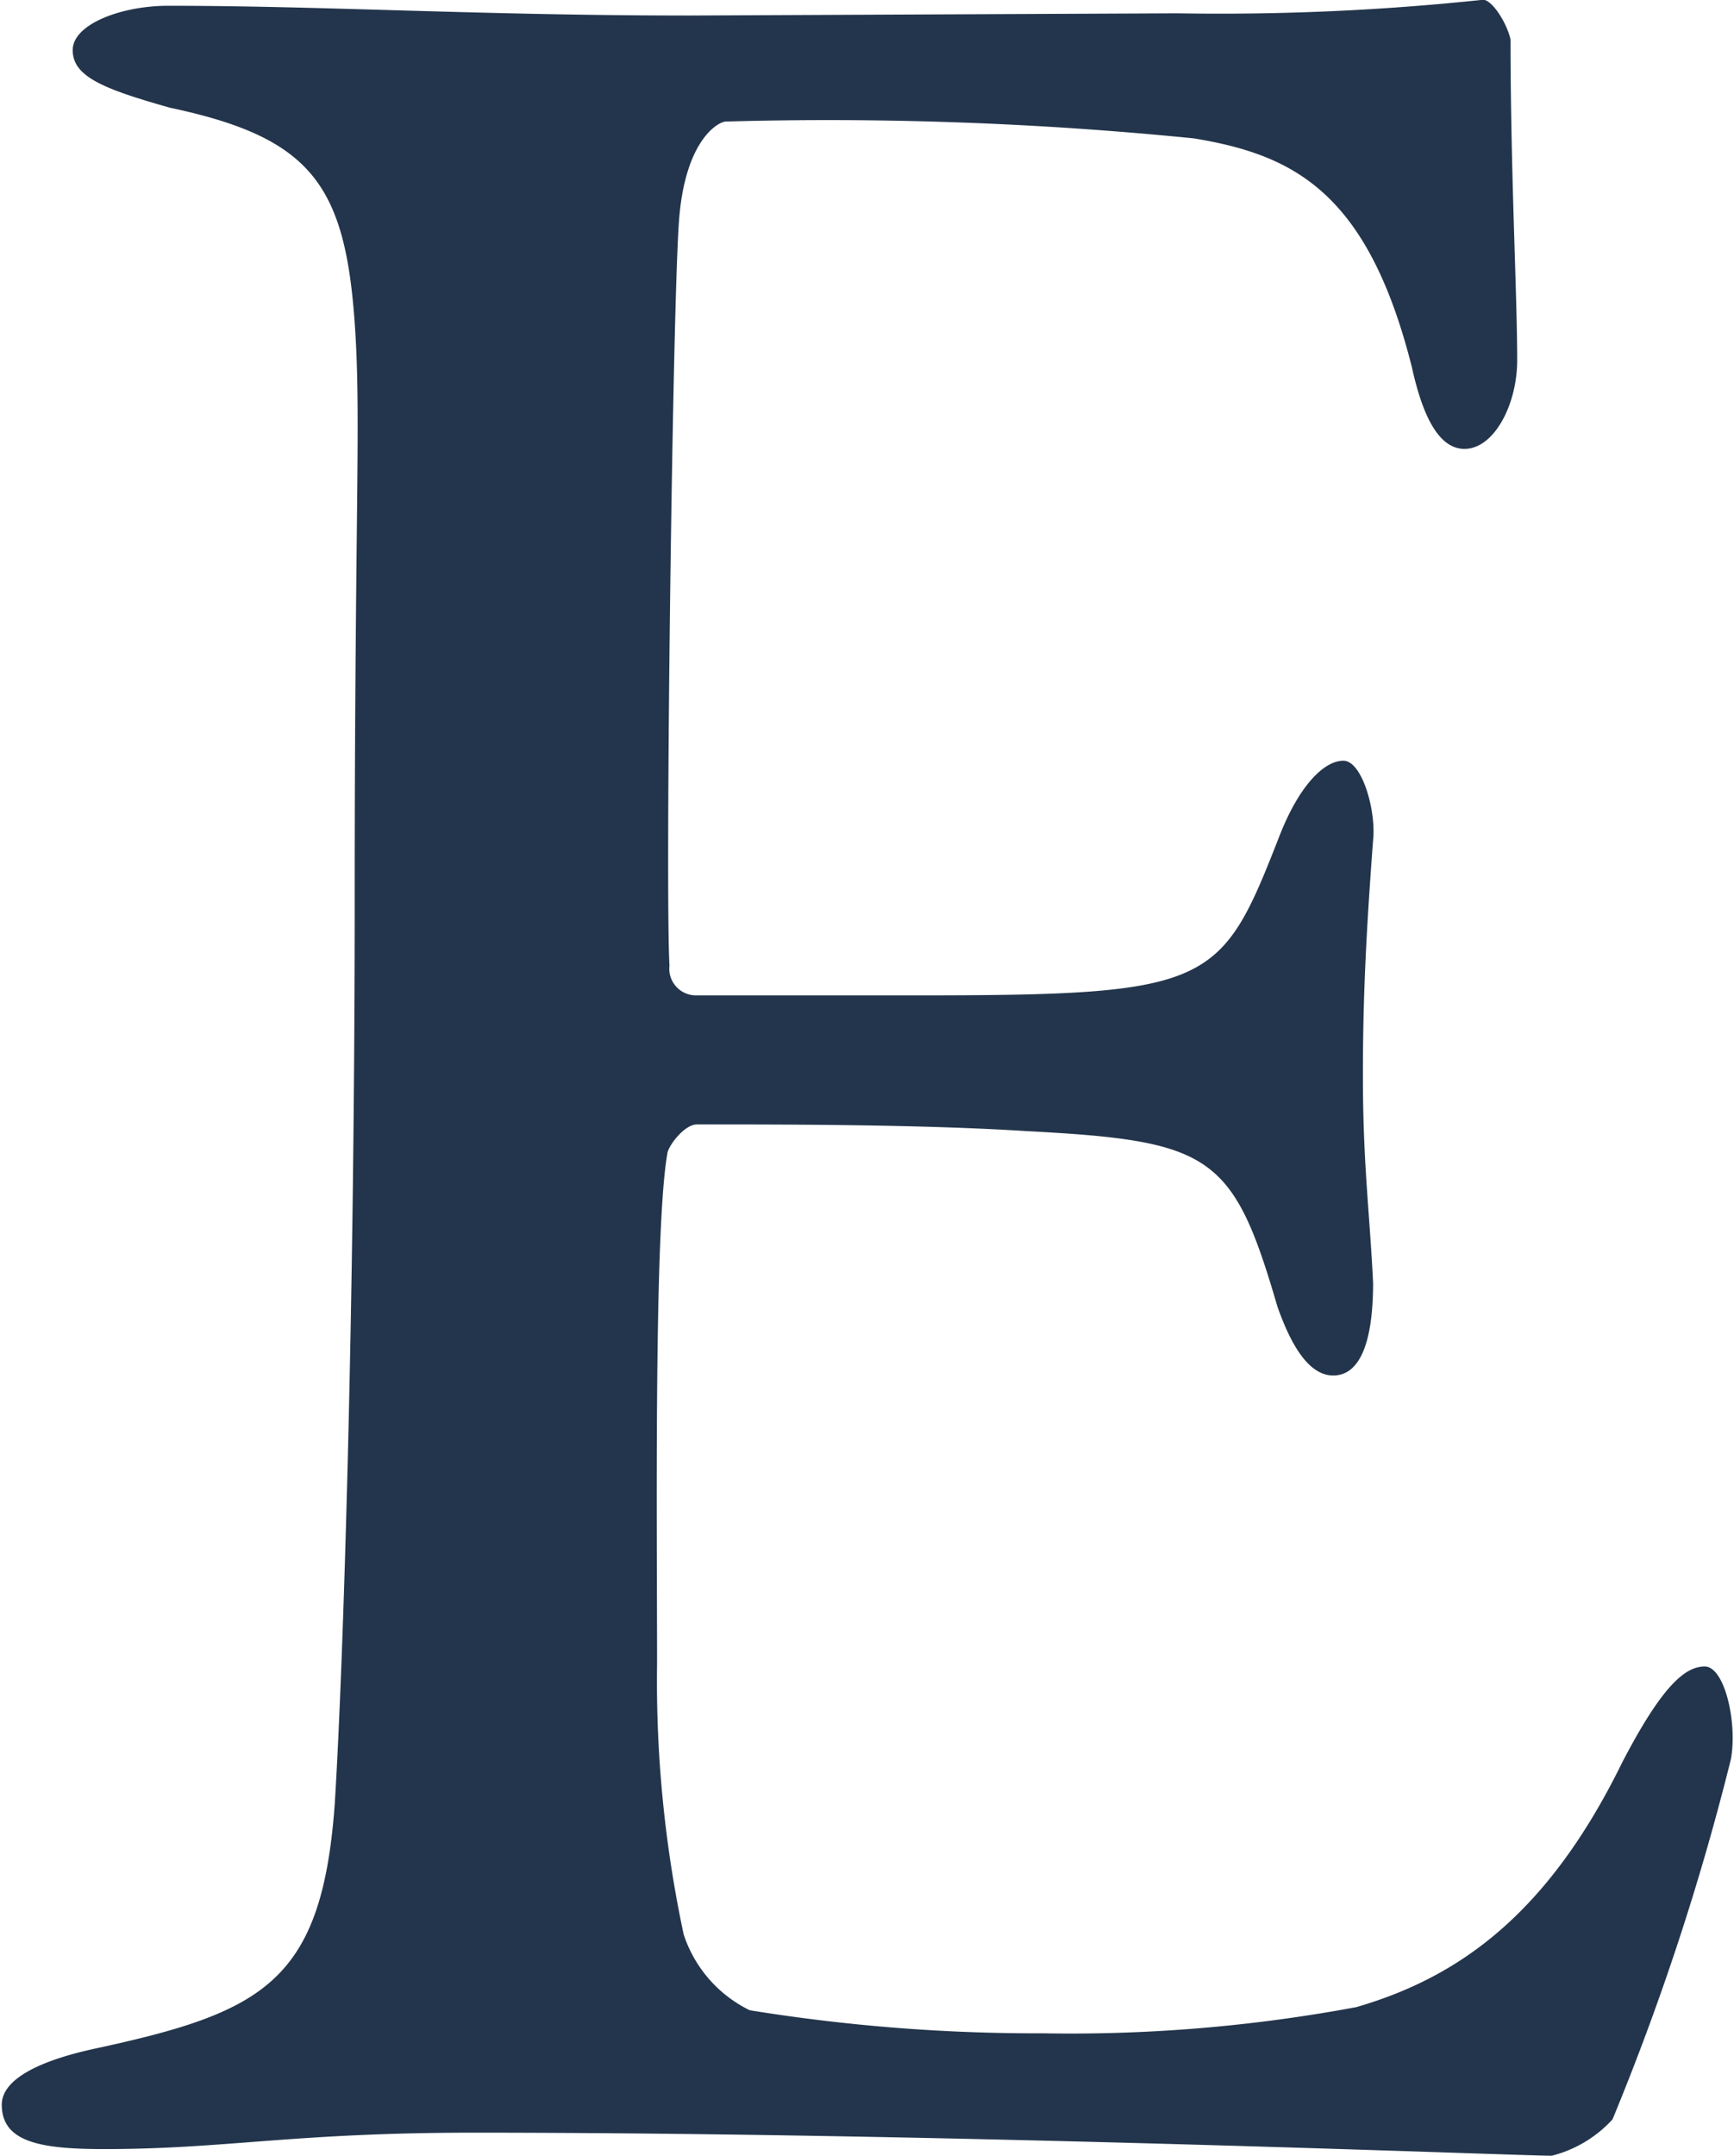<svg xmlns="http://www.w3.org/2000/svg" viewBox="0 0 39.11 48.6"><path d="M26.56.3A56.17,56.17,0,0,0,33.4,0c.22-.08.59.52.67.89,0,3,.15,5.74.15,7.23,0,1-.52,2-1.19,2s-1-1-1.19-1.86c-1-3.95-2.68-4.77-4.91-5.14a82.68,82.68,0,0,0-10.56-.38c-.15,0-.9.38-1.05,2.17S15,20.06,15.1,21.77a.6.6,0,0,0,.6.67h5c6.69,0,6.84-.22,8.18-3.65.45-1.12,1-1.64,1.42-1.64s.74,1.12.67,1.79c-.15,2-.23,3.5-.23,5.29,0,2,.15,3.06.23,4.69,0,1.35-.3,2.09-.9,2.09s-1-.82-1.26-1.56c-1-3.43-1.49-3.73-5.66-3.95-2.38-.15-5.35-.15-7.43-.15-.3,0-.67.52-.67.67-.3,1.71-.23,8.42-.23,11.48a27.39,27.39,0,0,0,.6,6.11,2.91,2.91,0,0,0,1.49,1.71,40.52,40.52,0,0,0,6.62.52,35.2,35.2,0,0,0,7.06-.59c2.31-.67,4.32-2.09,6-5.52.89-1.71,1.41-2.16,1.86-2.16s.74,1.27.59,2.09a57.71,57.71,0,0,1-2.67,8.12A2.78,2.78,0,0,1,35,48.6c-.82,0-13.54-.52-24.32-.52-4.09,0-5.58.37-8.33.37-1.42,0-2.31-.15-2.31-1,0-.59.89-1,2.08-1.26,3.8-.82,5.14-1.49,5.43-5.52C7.74,37.65,8,29.52,8,20.28c0-8.94.15-10.88,0-13-.22-3.13-1-4.18-4.16-4.85C2.31,2,1.64,1.72,1.64,1.13s1.11-1,2.15-1c3.5,0,7.07.22,11.76.22Z" style="fill:#23354c"/></svg>